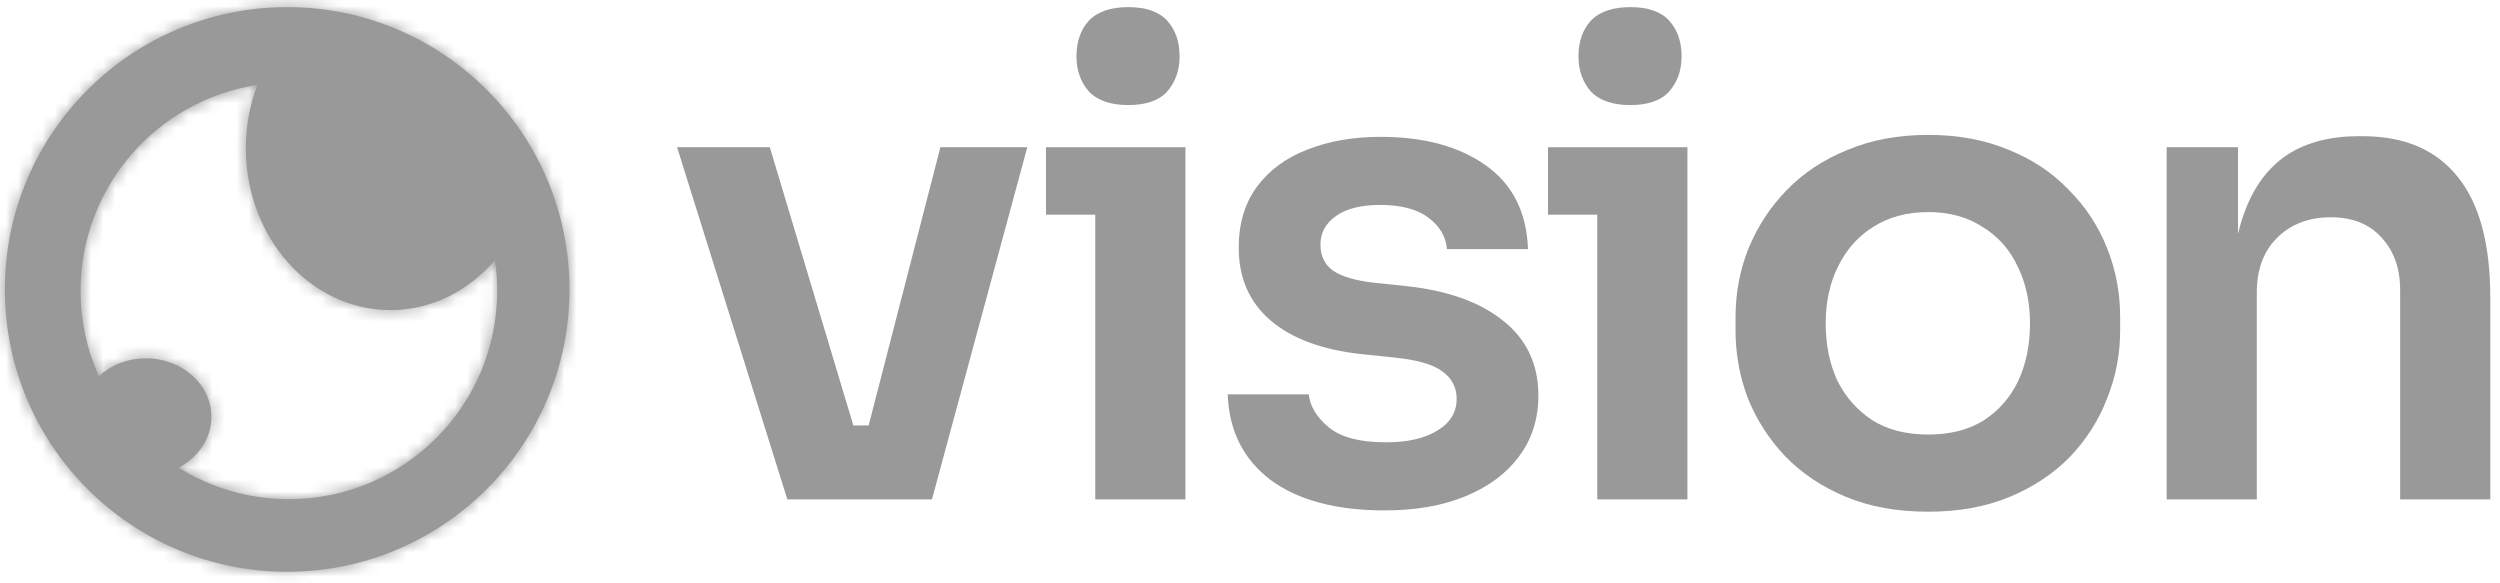 <svg xmlns="http://www.w3.org/2000/svg" width="206" height="48" viewBox="0 0 206 48" fill="none"><path d="M89.716 7.535C90.428 8.283 91.515 8.657 92.976 8.657C94.437 8.657 95.505 8.283 96.182 7.535C96.859 6.751 97.198 5.789 97.198 4.649C97.198 3.438 96.859 2.458 96.182 1.71C95.505 0.961 94.437 0.587 92.976 0.587C91.515 0.587 90.428 0.961 89.716 1.71C89.039 2.458 88.701 3.438 88.701 4.649C88.701 5.789 89.039 6.751 89.716 7.535Z" fill="#999999"></path><path d="M55.791 12.131L64.876 41.15H76.793L84.649 12.131H77.488L71.577 35.057H70.315L63.433 12.131H55.791Z" fill="#999999"></path><path d="M114.096 42.058C110.106 42.058 106.97 41.221 104.69 39.546C102.446 37.836 101.27 35.485 101.163 32.492H107.843C107.95 33.49 108.502 34.398 109.5 35.218C110.497 36.037 112.065 36.447 114.203 36.447C115.984 36.447 117.391 36.126 118.425 35.485C119.494 34.844 120.028 33.971 120.028 32.866C120.028 31.904 119.618 31.138 118.799 30.568C118.015 29.998 116.661 29.624 114.737 29.446L112.172 29.179C108.93 28.823 106.436 27.896 104.69 26.4C102.944 24.903 102.071 22.908 102.071 20.414C102.071 18.419 102.57 16.745 103.568 15.391C104.565 14.037 105.937 13.021 107.683 12.345C109.464 11.632 111.495 11.276 113.775 11.276C117.338 11.276 120.224 12.06 122.433 13.627C124.642 15.195 125.8 17.493 125.907 20.521H119.226C119.155 19.524 118.656 18.669 117.73 17.956C116.804 17.243 115.468 16.887 113.722 16.887C112.154 16.887 110.943 17.19 110.088 17.796C109.233 18.401 108.805 19.185 108.805 20.147C108.805 21.073 109.144 21.786 109.821 22.285C110.533 22.784 111.673 23.122 113.241 23.3L115.806 23.567C119.226 23.924 121.898 24.868 123.822 26.4C125.782 27.932 126.762 29.998 126.762 32.599C126.762 34.523 126.227 36.197 125.158 37.623C124.125 39.012 122.664 40.099 120.776 40.883C118.888 41.666 116.661 42.058 114.096 42.058Z" fill="#999999"></path><path d="M131.081 7.535C131.794 8.283 132.88 8.657 134.341 8.657C135.802 8.657 136.871 8.283 137.548 7.535C138.225 6.751 138.563 5.789 138.563 4.649C138.563 3.438 138.225 2.458 137.548 1.71C136.871 0.961 135.802 0.587 134.341 0.587C132.88 0.587 131.794 0.961 131.081 1.71C130.404 2.458 130.066 3.438 130.066 4.649C130.066 5.789 130.404 6.751 131.081 7.535Z" fill="#999999"></path><path fill-rule="evenodd" clip-rule="evenodd" d="M158.881 42.165C156.316 42.165 154.054 41.755 152.094 40.936C150.135 40.117 148.478 39.012 147.124 37.623C145.77 36.197 144.737 34.594 144.025 32.813C143.348 31.031 143.009 29.179 143.009 27.255V26.133C143.009 24.137 143.365 22.249 144.078 20.468C144.826 18.651 145.877 17.047 147.231 15.658C148.621 14.233 150.295 13.128 152.255 12.345C154.214 11.525 156.423 11.115 158.881 11.115C161.34 11.115 163.549 11.525 165.508 12.345C167.468 13.128 169.124 14.233 170.478 15.658C171.868 17.047 172.919 18.651 173.631 20.468C174.344 22.249 174.7 24.137 174.7 26.133V27.255C174.7 29.179 174.344 31.031 173.631 32.813C172.954 34.594 171.939 36.197 170.585 37.623C169.231 39.012 167.575 40.117 165.615 40.936C163.656 41.755 161.411 42.165 158.881 42.165ZM158.881 35.806C160.698 35.806 162.23 35.414 163.477 34.63C164.724 33.81 165.668 32.724 166.31 31.37C166.951 29.98 167.272 28.413 167.272 26.667C167.272 24.886 166.933 23.318 166.256 21.964C165.615 20.575 164.653 19.488 163.37 18.704C162.124 17.885 160.627 17.475 158.881 17.475C157.136 17.475 155.621 17.885 154.339 18.704C153.092 19.488 152.13 20.575 151.453 21.964C150.776 23.318 150.438 24.886 150.438 26.667C150.438 28.413 150.758 29.98 151.4 31.37C152.076 32.724 153.038 33.81 154.285 34.63C155.532 35.414 157.064 35.806 158.881 35.806Z" fill="#999999"></path><path d="M185.052 17.208C184.797 17.846 184.583 18.538 184.411 19.282V12.131H178.533V41.15H185.961V24.102C185.961 22.213 186.513 20.717 187.618 19.613C188.758 18.473 190.236 17.902 192.053 17.902C193.835 17.902 195.224 18.455 196.222 19.559C197.255 20.664 197.772 22.107 197.772 23.888V41.15H205.2V24.529C205.2 20.111 204.309 16.798 202.528 14.589C200.747 12.345 198.128 11.222 194.672 11.222H194.351C192.035 11.222 190.094 11.721 188.526 12.719C186.994 13.716 185.836 15.213 185.052 17.208Z" fill="#999999"></path><path d="M90.25 17.689V41.15H97.679V12.131H86.189V17.689H90.25Z" fill="#999999"></path><path d="M131.616 17.689V41.15H139.044V12.131H127.554V17.689H131.616Z" fill="#999999"></path><mask id="path-2-inside-1_19514_3055" fill="white"><path d="M23.663 0.587C36.51 0.587 46.926 11.002 46.926 23.85C46.926 36.698 36.511 47.114 23.663 47.114C10.815 47.114 0.4 36.698 0.4 23.85C0.4 11.003 10.815 0.588 23.663 0.587ZM21.206 6.999C12.96 8.251 6.641 15.371 6.641 23.966C6.641 26.474 7.179 28.857 8.146 31.004C9.127 30.092 10.505 29.525 12.031 29.525C15.008 29.525 17.421 31.684 17.421 34.347C17.421 36.136 16.333 37.697 14.717 38.53C17.352 40.178 20.467 41.13 23.804 41.13C33.283 41.13 40.968 33.446 40.968 23.966C40.968 23.107 40.905 22.262 40.783 21.436C38.614 23.973 35.558 25.552 32.173 25.552C25.593 25.552 20.258 19.583 20.258 12.219C20.258 10.367 20.595 8.602 21.206 6.999Z"></path></mask><path d="M23.663 0.587C36.51 0.587 46.926 11.002 46.926 23.85C46.926 36.698 36.511 47.114 23.663 47.114C10.815 47.114 0.4 36.698 0.4 23.85C0.4 11.003 10.815 0.588 23.663 0.587ZM21.206 6.999C12.96 8.251 6.641 15.371 6.641 23.966C6.641 26.474 7.179 28.857 8.146 31.004C9.127 30.092 10.505 29.525 12.031 29.525C15.008 29.525 17.421 31.684 17.421 34.347C17.421 36.136 16.333 37.697 14.717 38.53C17.352 40.178 20.467 41.13 23.804 41.13C33.283 41.13 40.968 33.446 40.968 23.966C40.968 23.107 40.905 22.262 40.783 21.436C38.614 23.973 35.558 25.552 32.173 25.552C25.593 25.552 20.258 19.583 20.258 12.219C20.258 10.367 20.595 8.602 21.206 6.999Z" fill="#999999"></path><path d="M23.663 0.587V-2.086H23.663L23.663 0.587ZM46.926 23.85H49.6V23.85L46.926 23.85ZM23.663 47.114L23.663 49.787H23.663V47.114ZM0.4 23.85L-2.274 23.85V23.85H0.4ZM21.206 6.999L23.704 7.949L25.334 3.667L20.804 4.355L21.206 6.999ZM6.641 23.966L3.968 23.966V23.966H6.641ZM8.146 31.004L5.708 32.102L7.238 35.5L9.967 32.962L8.146 31.004ZM12.031 29.525V26.851H12.031L12.031 29.525ZM17.421 34.347H20.095V34.347L17.421 34.347ZM14.717 38.53L13.493 36.153L9.316 38.305L13.3 40.797L14.717 38.53ZM23.804 41.13L23.804 43.804H23.804V41.13ZM40.968 23.966H43.642V23.966L40.968 23.966ZM40.783 21.436L43.428 21.045L42.569 15.234L38.751 19.698L40.783 21.436ZM32.173 25.552V28.226H32.173L32.173 25.552ZM20.258 12.219H17.585V12.219L20.258 12.219ZM23.663 0.587V3.261C35.034 3.261 44.252 12.479 44.253 23.85L46.926 23.85L49.6 23.85C49.6 9.526 37.987 -2.086 23.663 -2.086V0.587ZM46.926 23.85H44.253C44.253 35.221 35.034 44.44 23.663 44.44V47.114V49.787C37.987 49.787 49.6 38.175 49.6 23.85H46.926ZM23.663 47.114L23.663 44.44C12.292 44.44 3.073 35.221 3.073 23.85H0.4H-2.274C-2.274 38.174 9.338 49.787 23.663 49.787L23.663 47.114ZM0.4 23.85L3.073 23.85C3.074 12.479 12.292 3.261 23.663 3.261L23.663 0.587L23.663 -2.086C9.338 -2.086 -2.273 9.526 -2.274 23.85L0.4 23.85ZM21.206 6.999L20.804 4.355C11.271 5.803 3.968 14.03 3.968 23.966L6.641 23.966L9.315 23.966C9.315 16.712 14.648 10.699 21.607 9.642L21.206 6.999ZM6.641 23.966H3.968C3.968 26.86 4.589 29.616 5.708 32.102L8.146 31.004L10.584 29.907C9.769 28.098 9.315 26.088 9.315 23.966H6.641ZM8.146 31.004L9.967 32.962C10.442 32.52 11.166 32.199 12.031 32.198L12.031 29.525L12.031 26.851C9.843 26.852 7.811 27.665 6.325 29.047L8.146 31.004ZM12.031 29.525V32.198C13.819 32.198 14.748 33.433 14.748 34.347L17.421 34.347L20.095 34.347C20.095 29.935 16.196 26.851 12.031 26.851V29.525ZM17.421 34.347H14.748C14.748 34.989 14.357 35.708 13.493 36.153L14.717 38.53L15.942 40.906C18.31 39.686 20.095 37.282 20.095 34.347H17.421ZM14.717 38.53L13.3 40.797C16.348 42.702 19.951 43.804 23.804 43.804L23.804 41.13L23.804 38.457C20.983 38.457 18.358 37.653 16.135 36.263L14.717 38.53ZM23.804 41.13V43.804C34.76 43.804 43.642 34.922 43.642 23.966H40.968H38.295C38.295 31.969 31.807 38.457 23.804 38.457V41.13ZM40.968 23.966L43.642 23.966C43.642 22.975 43.569 21.999 43.428 21.045L40.783 21.436L38.138 21.827C38.241 22.524 38.295 23.239 38.295 23.966L40.968 23.966ZM40.783 21.436L38.751 19.698C37.031 21.71 34.69 22.879 32.173 22.879L32.173 25.552L32.173 28.226C36.426 28.226 40.197 26.235 42.815 23.174L40.783 21.436ZM32.173 25.552V22.879C27.344 22.879 22.932 18.397 22.932 12.219L20.258 12.219L17.585 12.219C17.585 20.769 23.841 28.226 32.173 28.226V25.552ZM20.258 12.219H22.932C22.932 10.692 23.21 9.249 23.704 7.949L21.206 6.999L18.707 6.048C17.981 7.955 17.585 10.042 17.585 12.219H20.258Z" fill="#999999" mask="url(#path-2-inside-1_19514_3055)"></path></svg>